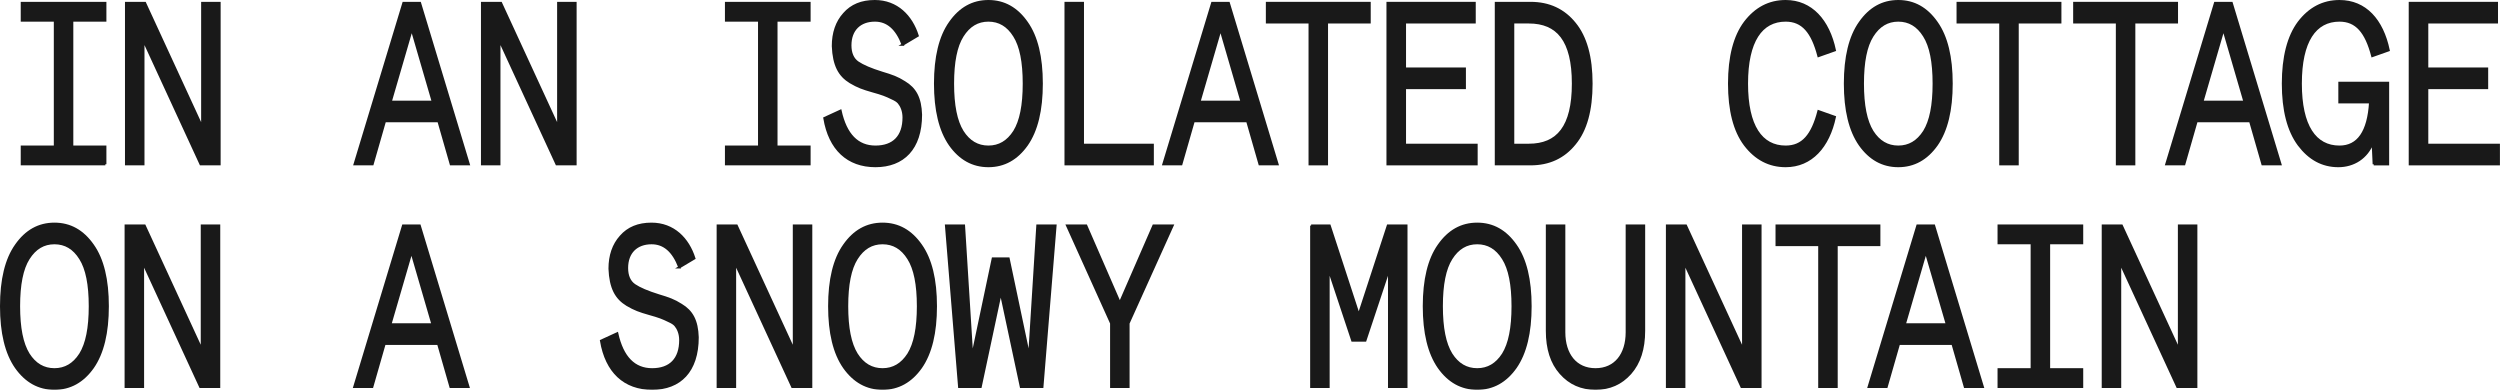 <?xml version="1.0" encoding="UTF-8"?>
<svg xmlns="http://www.w3.org/2000/svg" viewBox="0 0 325.65 50.78">
  <defs>
    <style>
      .cls-1 {
        stroke: #000;
        stroke-miterlimit: 10;
        stroke-width: .3px;
      }

      .cls-2 {
        isolation: isolate;
      }

      .cls-3 {
        mix-blend-mode: multiply;
        opacity: .9;
      }
    </style>
  </defs>
  <g class="cls-2">
    <g id="_レイヤー_2" data-name="レイヤー 2">
      <g id="artwork">
        <g id="stage-keigo-higashino" class="cls-3">
          <g>
            <path class="cls-1" d="m13.72,21.39H2.85v-2.28h4.31V2.67H2.85V.39h10.86v2.28h-4.31v16.44h4.31v2.28Z"/>
            <path class="cls-1" d="m26.35.39h2.24v21h-2.45l-7.47-16.2v16.2h-2.24V.39h2.45l7.47,16.2V.39Z"/>
            <path class="cls-1" d="m52.56.39h2.14l6.35,21h-2.32l-1.61-5.61h-6.99l-1.61,5.61h-2.32L52.56.39Zm1.07,3.42l-2.75,9.45h5.51l-2.75-9.45Z"/>
            <path class="cls-1" d="m72.72.39h2.24v21h-2.45l-7.47-16.2v16.2h-2.24V.39h2.45l7.47,16.2V.39Z"/>
            <path class="cls-1" d="m105.44,21.39h-10.86v-2.28h4.31V2.67h-4.31V.39h10.86v2.28h-4.31v16.44h4.31v2.28Z"/>
            <path class="cls-1" d="m117.59,5.82c-.79-2.1-1.99-3.15-3.62-3.15-1.96,0-3.21,1.2-3.21,3.24,0,1.02.33,1.77.97,2.22.66.45,1.71.9,3.16,1.35,1.3.39,1.99.63,2.93,1.23,1.4.84,2.07,2.04,2.14,4.23,0,4.44-2.32,6.69-5.92,6.69s-5.97-2.19-6.65-6.24l2.09-.96c.69,3.12,2.22,4.68,4.56,4.68s3.67-1.32,3.67-3.81c0-.87-.31-1.53-.64-1.92-.18-.21-.46-.39-.87-.57-.79-.39-1.25-.57-2.55-.93-1.25-.36-1.86-.57-2.88-1.17-1.43-.87-2.17-2.19-2.27-4.71,0-1.71.48-3.12,1.45-4.2.97-1.11,2.29-1.65,4-1.65,2.88,0,4.77,1.95,5.58,4.5l-1.96,1.17Z"/>
            <path class="cls-1" d="m128.75.15c2.04,0,3.7.93,5,2.79,1.3,1.83,1.94,4.5,1.94,7.95s-.64,6.12-1.94,7.98c-1.3,1.83-2.96,2.76-5,2.76s-3.7-.93-5-2.76c-1.3-1.86-1.94-4.53-1.94-7.98s.64-6.12,1.94-7.95c1.3-1.86,2.96-2.79,5-2.79Zm0,2.52c-1.4,0-2.52.66-3.37,2.01-.84,1.32-1.25,3.39-1.25,6.21s.41,4.89,1.25,6.24c.84,1.32,1.96,1.98,3.37,1.98s2.52-.66,3.37-1.98c.84-1.35,1.25-3.42,1.25-6.24s-.41-4.89-1.25-6.21c-.84-1.35-1.96-2.01-3.37-2.01Z"/>
            <path class="cls-1" d="m150.16,21.39h-11.35V.39h2.24v18.48h9.1v2.52Z"/>
            <path class="cls-1" d="m157.91.39h2.14l6.35,21h-2.32l-1.61-5.61h-6.99l-1.61,5.61h-2.32L157.91.39Zm1.07,3.42l-2.75,9.45h5.51l-2.75-9.45Z"/>
            <path class="cls-1" d="m165.04,2.91V.39h13.36v2.52h-5.56v18.48h-2.24V2.91h-5.56Z"/>
            <path class="cls-1" d="m180.76.39h11.32v2.52h-9.08v6.03h7.8v2.52h-7.8v7.41h9.33v2.52h-11.58V.39Z"/>
            <path class="cls-1" d="m194.86.39h4.51c2.42,0,4.33.9,5.76,2.67,1.45,1.77,2.17,4.38,2.17,7.83s-.71,6.06-2.17,7.83c-1.43,1.77-3.34,2.67-5.76,2.67h-4.51V.39Zm2.24,2.52v15.96h2.04c3.75,0,5.76-2.34,5.76-7.98s-2.01-7.98-5.76-7.98h-2.04Z"/>
            <path class="cls-1" d="m239,15.24c-.82,3.87-3.06,6.39-6.4,6.39-2.14,0-3.9-.93-5.3-2.76-1.38-1.83-2.06-4.5-2.06-7.98s.69-6.15,2.06-7.98c1.4-1.83,3.16-2.76,5.3-2.76,3.34,0,5.58,2.52,6.4,6.39l-2.12.75c-.82-3.12-2.07-4.62-4.28-4.62-3.16,0-5.05,2.67-5.05,8.22s1.89,8.22,5.05,8.22c2.22,0,3.47-1.5,4.28-4.62l2.12.75Z"/>
            <path class="cls-1" d="m247.27.15c2.04,0,3.7.93,5,2.79,1.3,1.83,1.94,4.5,1.94,7.95s-.64,6.12-1.94,7.98c-1.3,1.83-2.96,2.76-5,2.76s-3.7-.93-5-2.76c-1.3-1.86-1.94-4.53-1.94-7.98s.64-6.12,1.94-7.95c1.3-1.86,2.96-2.79,5-2.79Zm0,2.52c-1.4,0-2.52.66-3.37,2.01-.84,1.32-1.25,3.39-1.25,6.21s.41,4.89,1.25,6.24c.84,1.32,1.96,1.98,3.37,1.98s2.52-.66,3.37-1.98c.84-1.35,1.25-3.42,1.25-6.24s-.41-4.89-1.25-6.21c-.84-1.35-1.96-2.01-3.37-2.01Z"/>
            <path class="cls-1" d="m255.01,2.91V.39h13.36v2.52h-5.56v18.48h-2.24V2.91h-5.56Z"/>
            <path class="cls-1" d="m270.2,2.91V.39h13.36v2.52h-5.56v18.48h-2.24V2.91h-5.56Z"/>
            <path class="cls-1" d="m288.55.39h2.14l6.35,21h-2.32l-1.61-5.61h-6.99l-1.61,5.61h-2.32l6.35-21Zm1.07,3.42l-2.75,9.45h5.51l-2.75-9.45Z"/>
            <path class="cls-1" d="m309.21,21.39l-.13-2.82c-.79,2.01-2.52,3.06-4.49,3.06-2.07,0-3.77-.93-5.15-2.76-1.38-1.86-2.06-4.53-2.06-7.98s.69-6.15,2.06-7.98c1.4-1.83,3.16-2.76,5.3-2.76,3.37,0,5.58,2.46,6.4,6.39l-2.12.75c-.82-3.12-2.07-4.62-4.28-4.62-3.16,0-5.05,2.67-5.05,8.22s1.89,8.22,5.05,8.22c2.42,0,3.77-1.92,4-5.79h-4v-2.52h6.32v10.59h-1.86Z"/>
            <path class="cls-1" d="m313.92.39h11.32v2.52h-9.08v6.03h7.8v2.52h-7.8v7.41h9.33v2.52h-11.58V.39Z"/>
            <path class="cls-1" d="m7.09,29.15c2.04,0,3.7.93,5,2.79,1.3,1.83,1.94,4.5,1.94,7.95s-.64,6.12-1.94,7.98c-1.3,1.83-2.96,2.76-5,2.76s-3.7-.93-5-2.76c-1.3-1.86-1.94-4.53-1.94-7.98s.64-6.12,1.94-7.95c1.3-1.86,2.96-2.79,5-2.79Zm0,2.52c-1.4,0-2.52.66-3.37,2.01-.84,1.32-1.25,3.39-1.25,6.21s.41,4.89,1.25,6.24c.84,1.32,1.96,1.98,3.37,1.98s2.52-.66,3.37-1.98c.84-1.35,1.25-3.42,1.25-6.24s-.41-4.89-1.25-6.21c-.84-1.35-1.96-2.01-3.37-2.01Z"/>
            <path class="cls-1" d="m26.3,29.39h2.24v21h-2.45l-7.47-16.2v16.2h-2.24v-21h2.45l7.47,16.2v-16.2Z"/>
            <path class="cls-1" d="m52.52,29.39h2.14l6.35,21h-2.32l-1.61-5.61h-6.99l-1.61,5.61h-2.32l6.35-21Zm1.07,3.42l-2.75,9.45h5.51l-2.75-9.45Z"/>
            <path class="cls-1" d="m88.5,34.82c-.79-2.1-1.99-3.15-3.62-3.15-1.96,0-3.21,1.2-3.21,3.24,0,1.02.33,1.77.97,2.22.66.45,1.71.9,3.16,1.35,1.3.39,1.99.63,2.93,1.23,1.4.84,2.07,2.04,2.14,4.23,0,4.44-2.32,6.69-5.92,6.69s-5.97-2.19-6.65-6.24l2.09-.96c.69,3.12,2.22,4.68,4.56,4.68s3.67-1.32,3.67-3.81c0-.87-.31-1.53-.64-1.92-.18-.21-.46-.39-.87-.57-.79-.39-1.25-.57-2.55-.93-1.25-.36-1.86-.57-2.88-1.17-1.43-.87-2.17-2.19-2.27-4.71,0-1.71.48-3.12,1.45-4.2.97-1.11,2.29-1.65,4-1.65,2.88,0,4.77,1.95,5.58,4.5l-1.96,1.17Z"/>
            <path class="cls-1" d="m103.42,29.39h2.24v21h-2.45l-7.47-16.2v16.2h-2.24v-21h2.45l7.47,16.2v-16.2Z"/>
            <path class="cls-1" d="m114.96,29.15c2.04,0,3.7.93,5,2.79,1.3,1.83,1.94,4.5,1.94,7.95s-.64,6.12-1.94,7.98c-1.3,1.83-2.96,2.76-5,2.76s-3.7-.93-5-2.76c-1.3-1.86-1.94-4.53-1.94-7.98s.64-6.12,1.94-7.95c1.3-1.86,2.96-2.79,5-2.79Zm0,2.52c-1.4,0-2.52.66-3.37,2.01-.84,1.32-1.25,3.39-1.25,6.21s.41,4.89,1.25,6.24c.84,1.32,1.96,1.98,3.37,1.98s2.52-.66,3.37-1.98c.84-1.35,1.25-3.42,1.25-6.24s-.41-4.89-1.25-6.21c-.84-1.35-1.96-2.01-3.37-2.01Z"/>
            <path class="cls-1" d="m135.16,29.39h2.32l-1.71,21h-2.78l-2.63-12.33-2.63,12.33h-2.78l-1.71-21h2.32l1.07,17.1,2.7-12.81h2.04l2.7,12.81,1.07-17.1Z"/>
            <path class="cls-1" d="m144.75,42.11l-5.74-12.72h2.47l4.39,10.08,4.39-10.08h2.47l-5.74,12.72v8.28h-2.24v-8.28Z"/>
            <path class="cls-1" d="m170.79,29.39h2.4l3.8,11.64,3.8-11.64h2.4v21h-2.24v-15.39l-3.11,9.36h-1.68l-3.11-9.36v15.39h-2.24v-21Z"/>
            <path class="cls-1" d="m192.42,29.15c2.04,0,3.7.93,5,2.79,1.3,1.83,1.94,4.5,1.94,7.95s-.64,6.12-1.94,7.98c-1.3,1.83-2.96,2.76-5,2.76s-3.7-.93-5-2.76c-1.3-1.86-1.94-4.53-1.94-7.98s.64-6.12,1.94-7.95c1.3-1.86,2.96-2.79,5-2.79Zm0,2.52c-1.4,0-2.52.66-3.37,2.01-.84,1.32-1.25,3.39-1.25,6.21s.41,4.89,1.25,6.24c.84,1.32,1.96,1.98,3.37,1.98s2.52-.66,3.37-1.98c.84-1.35,1.25-3.42,1.25-6.24s-.41-4.89-1.25-6.21c-.84-1.35-1.96-2.01-3.37-2.01Z"/>
            <path class="cls-1" d="m201.51,29.39h2.24v13.89c0,2.88,1.5,4.83,4.08,4.83s4.08-1.95,4.08-4.83v-13.89h2.24v13.71c0,2.34-.59,4.17-1.78,5.52-1.2,1.35-2.7,2.01-4.54,2.01s-3.34-.66-4.54-2.01-1.78-3.18-1.78-5.52v-13.71Z"/>
            <path class="cls-1" d="m227.07,29.39h2.24v21h-2.45l-7.47-16.2v16.2h-2.24v-21h2.45l7.47,16.2v-16.2Z"/>
            <path class="cls-1" d="m231.43,31.91v-2.52h13.36v2.52h-5.56v18.48h-2.24v-18.48h-5.56Z"/>
            <path class="cls-1" d="m249.78,29.39h2.14l6.35,21h-2.32l-1.61-5.61h-6.99l-1.61,5.61h-2.32l6.35-21Zm1.07,3.42l-2.75,9.45h5.51l-2.75-9.45Z"/>
            <path class="cls-1" d="m271.21,50.39h-10.86v-2.28h4.31v-16.44h-4.31v-2.28h10.86v2.28h-4.31v16.44h4.31v2.28Z"/>
            <path class="cls-1" d="m283.84,29.39h2.24v21h-2.45l-7.47-16.2v16.2h-2.24v-21h2.45l7.47,16.2v-16.2Z"/>
          </g>
        </g>
      </g>
    </g>
  </g>
</svg>